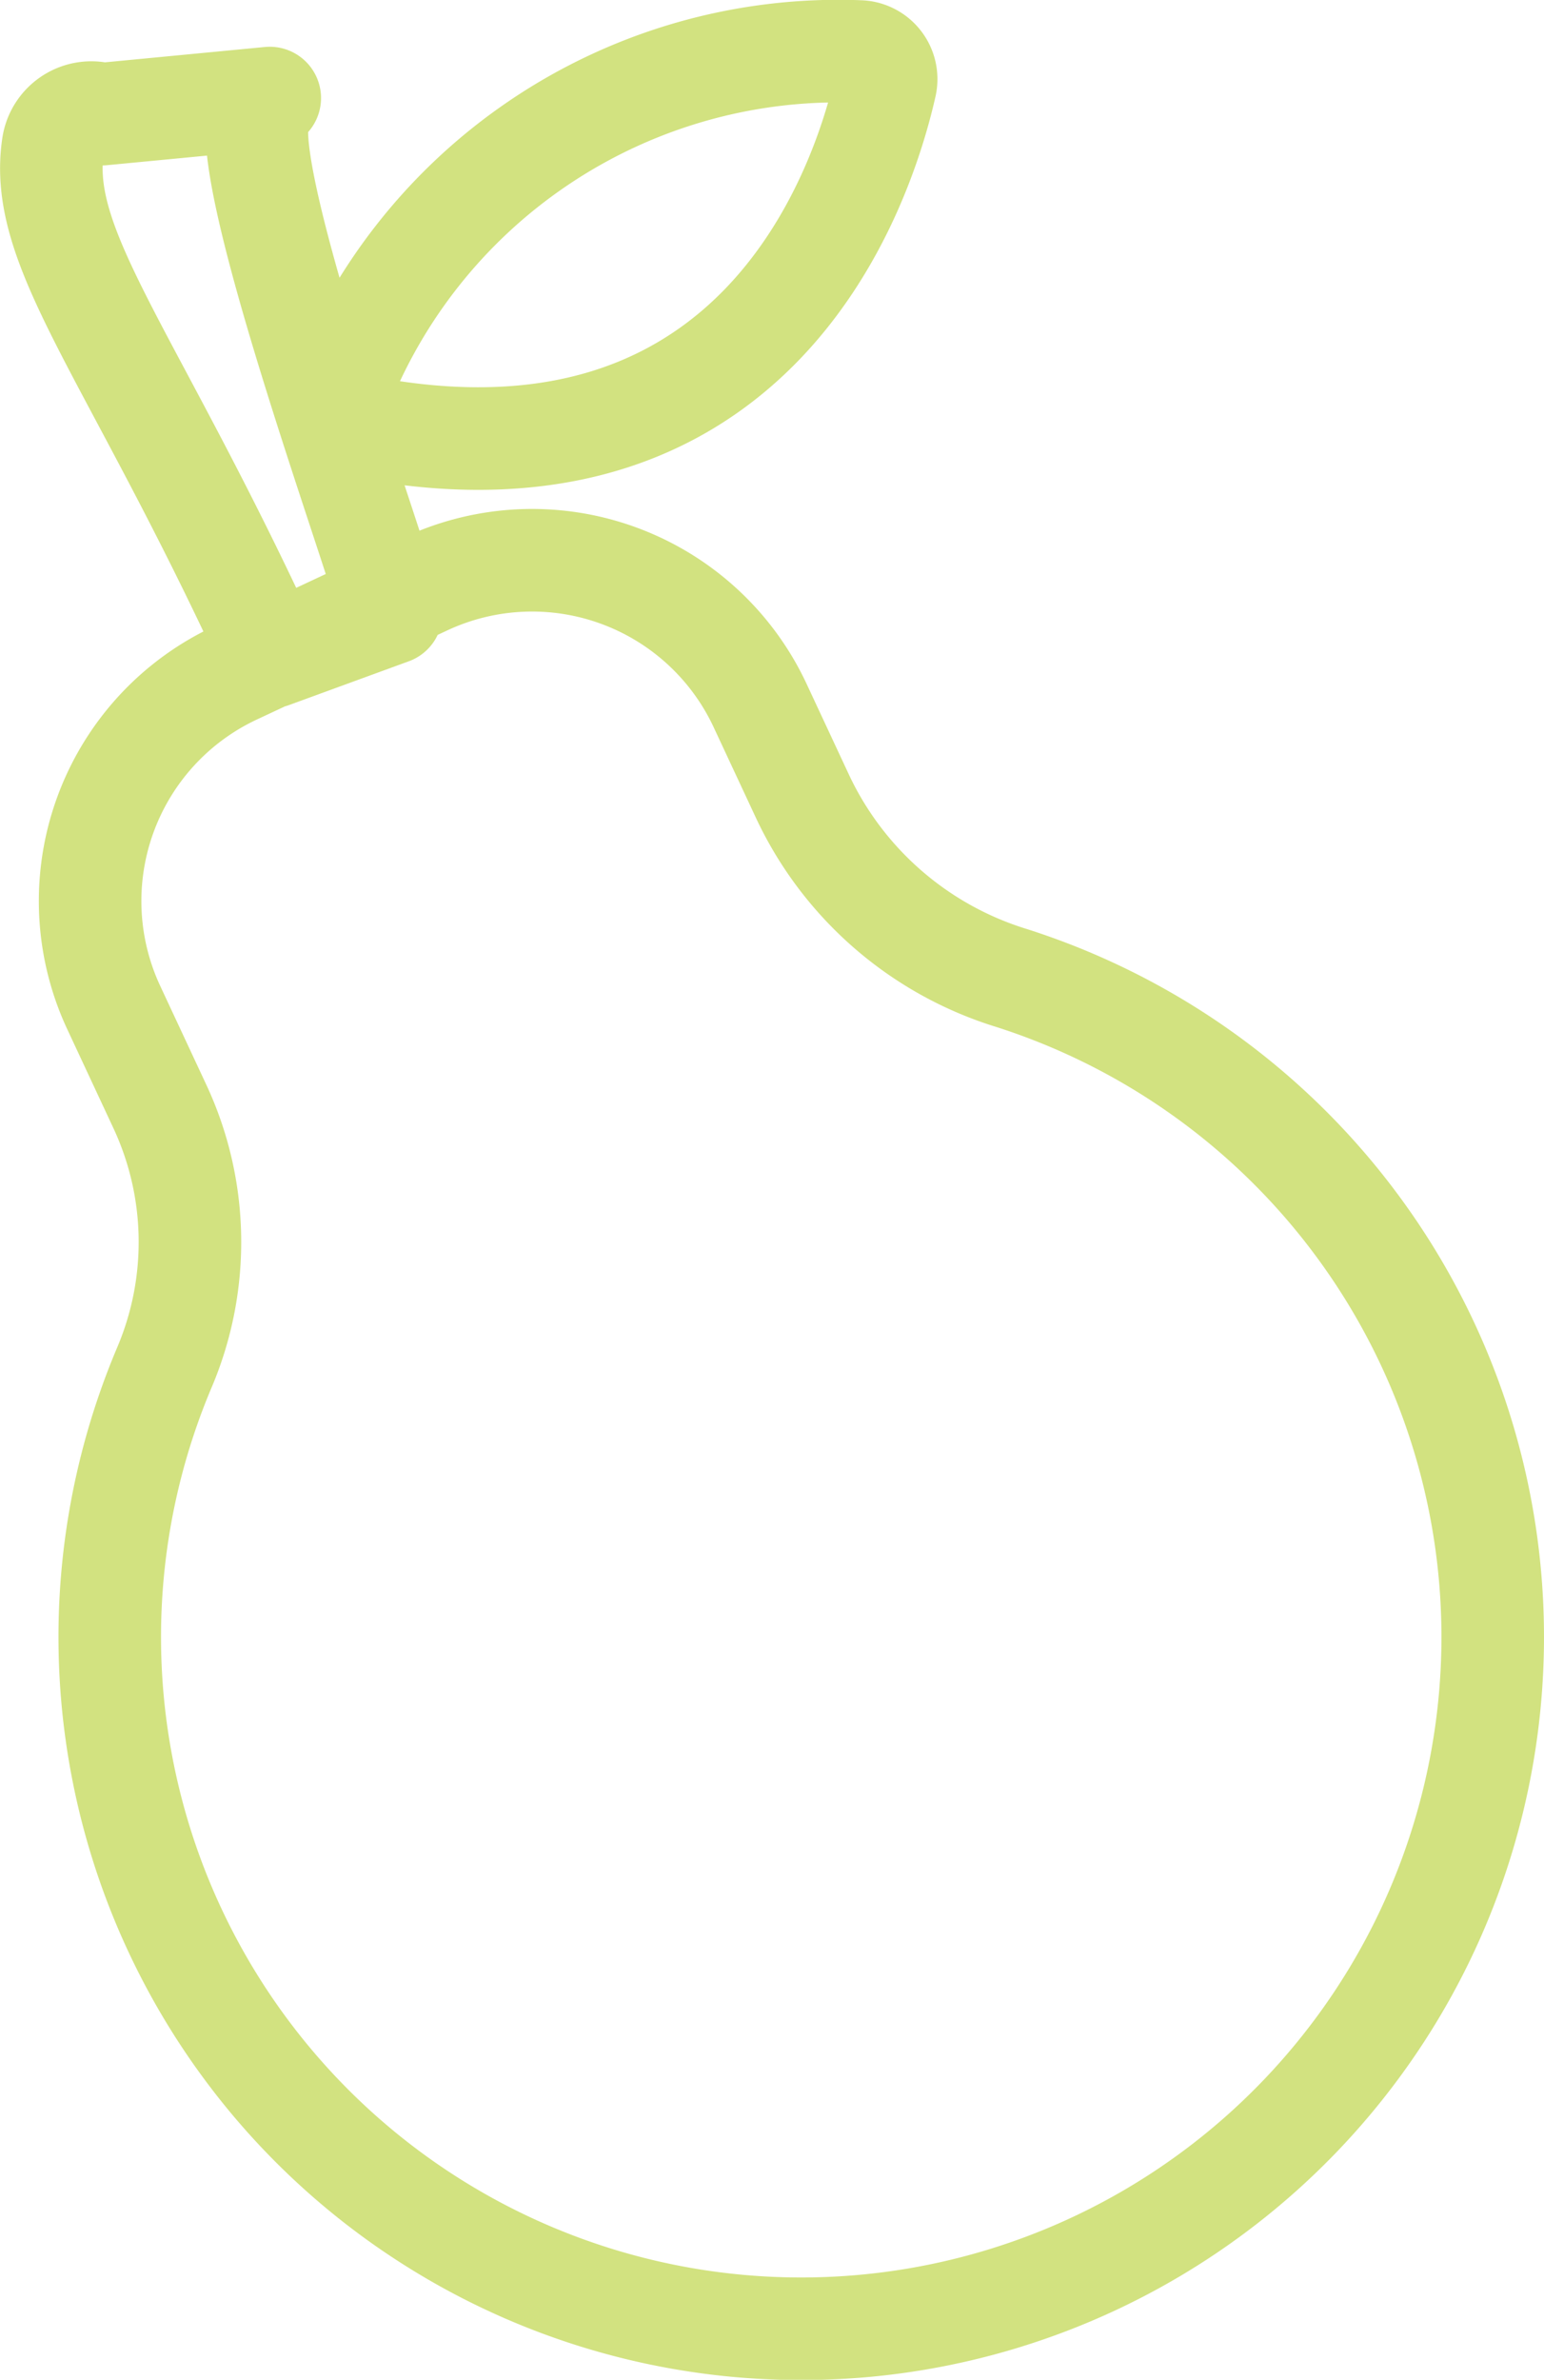 <svg xmlns="http://www.w3.org/2000/svg" viewBox="0 0 37.49 57.76"><g id="Layer_2" data-name="Layer 2"><g id="Layer_1-2" data-name="Layer 1"><path d="M8.12,9.85a13,13,0,0,1,12.74-8.6.67.67,0,0,1,.64.82c-.58,2.57-3.24,10.48-13.36,8.15C8.13,10.1,8.13,10,8.12,9.85ZM6.25,2.94a.93.93,0,0,1,.3-.56l-4.07.39a.94.94,0,0,0-1.19.75C.9,6.06,3.2,8.54,6.6,15.94l2.9-1.06C9.2,13.59,6,4.88,6.25,2.94ZM19.5,19.36l-1.05-2.25a6.11,6.11,0,0,0-8.09-2.95L5.7,16.34a6.11,6.11,0,0,0-2.95,8.09l1.12,2.4A7.78,7.78,0,0,1,4,33.17a16.79,16.79,0,1,0,20.54-9.44A8.3,8.3,0,0,1,19.5,19.36Z" fill="none" stroke="#d2e280" stroke-linejoin="round" stroke-width="2.49"/></g></g></svg>